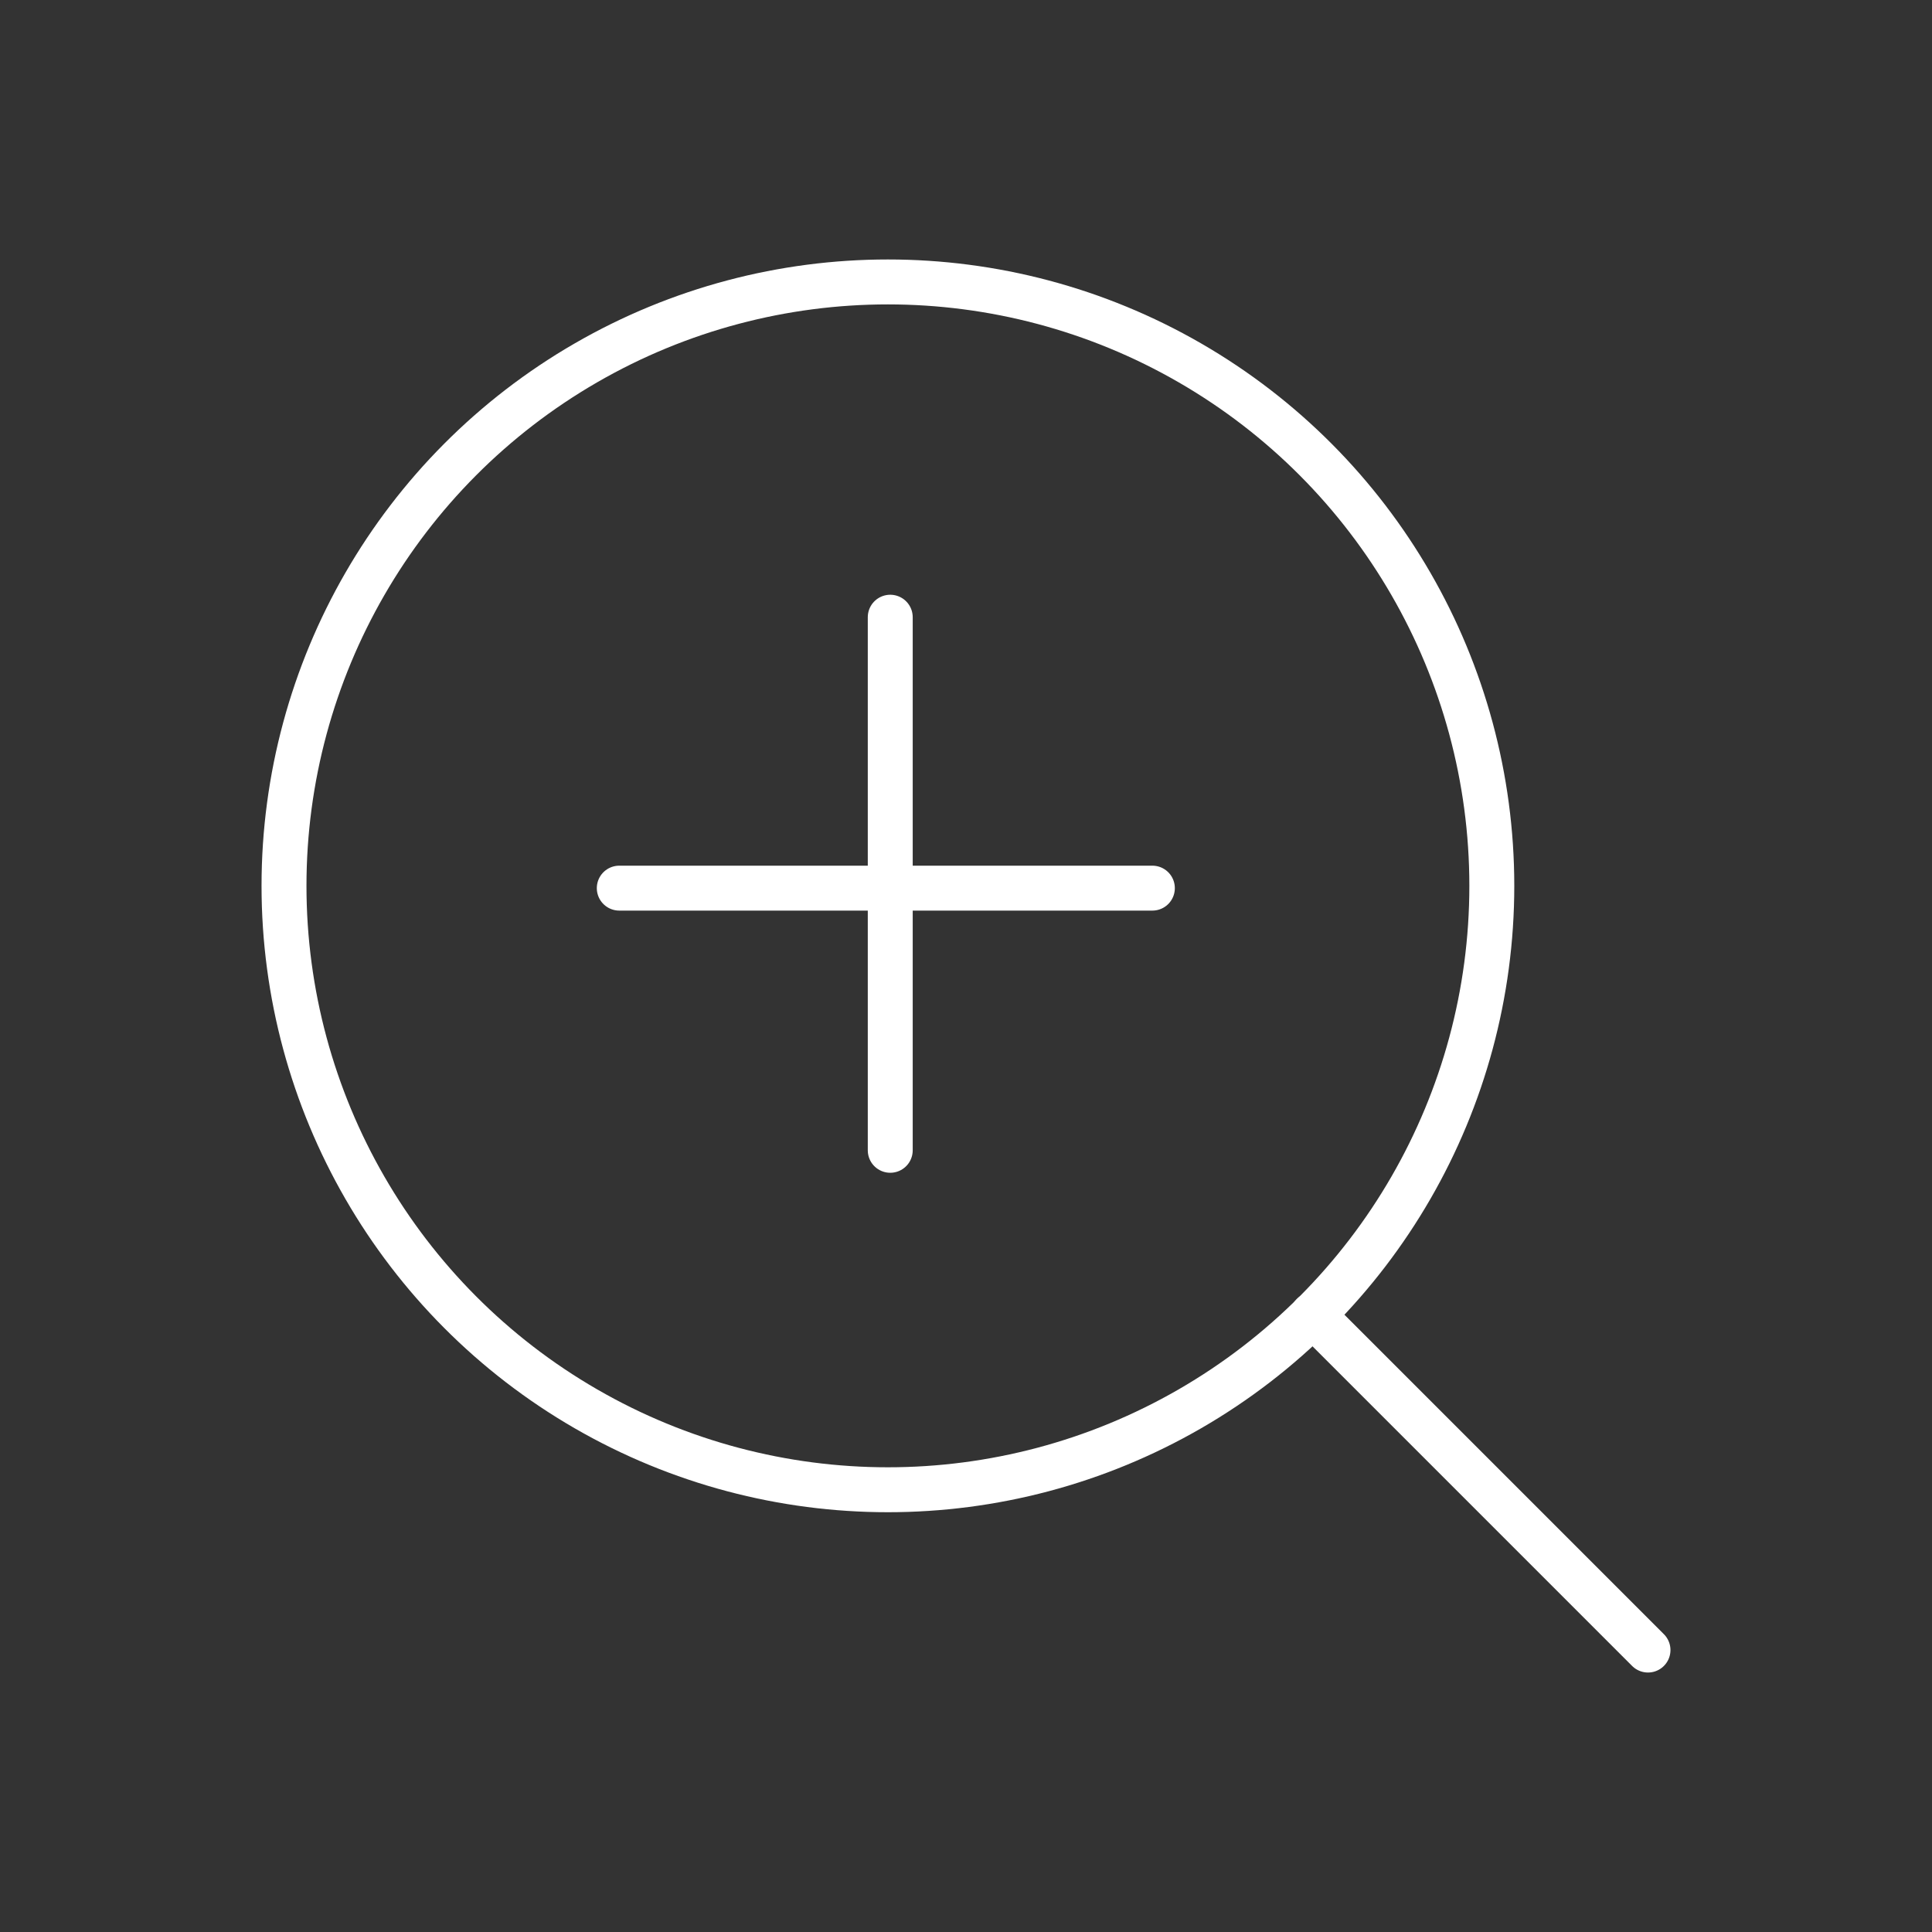 <svg xmlns="http://www.w3.org/2000/svg" id="Layer_1" data-name="Layer 1" viewBox="0 0 430 430"><rect x="0" y="0" width="430" height="430" fill="#333333" stroke="none"/><defs><style>      .cls-1, .cls-2 {        fill: none;        stroke: #fff;        stroke-width: 10px;      }      .cls-2 {        stroke-linecap: round;      }    </style></defs><circle class="cls-1" cx="197.62" cy="197.16" r="134.41"></circle><path class="cls-2" d="M292.17,292.63l74.62,74.62M198.14,137.37v118.65M256.48,197.67h-118.65"></path></svg>
